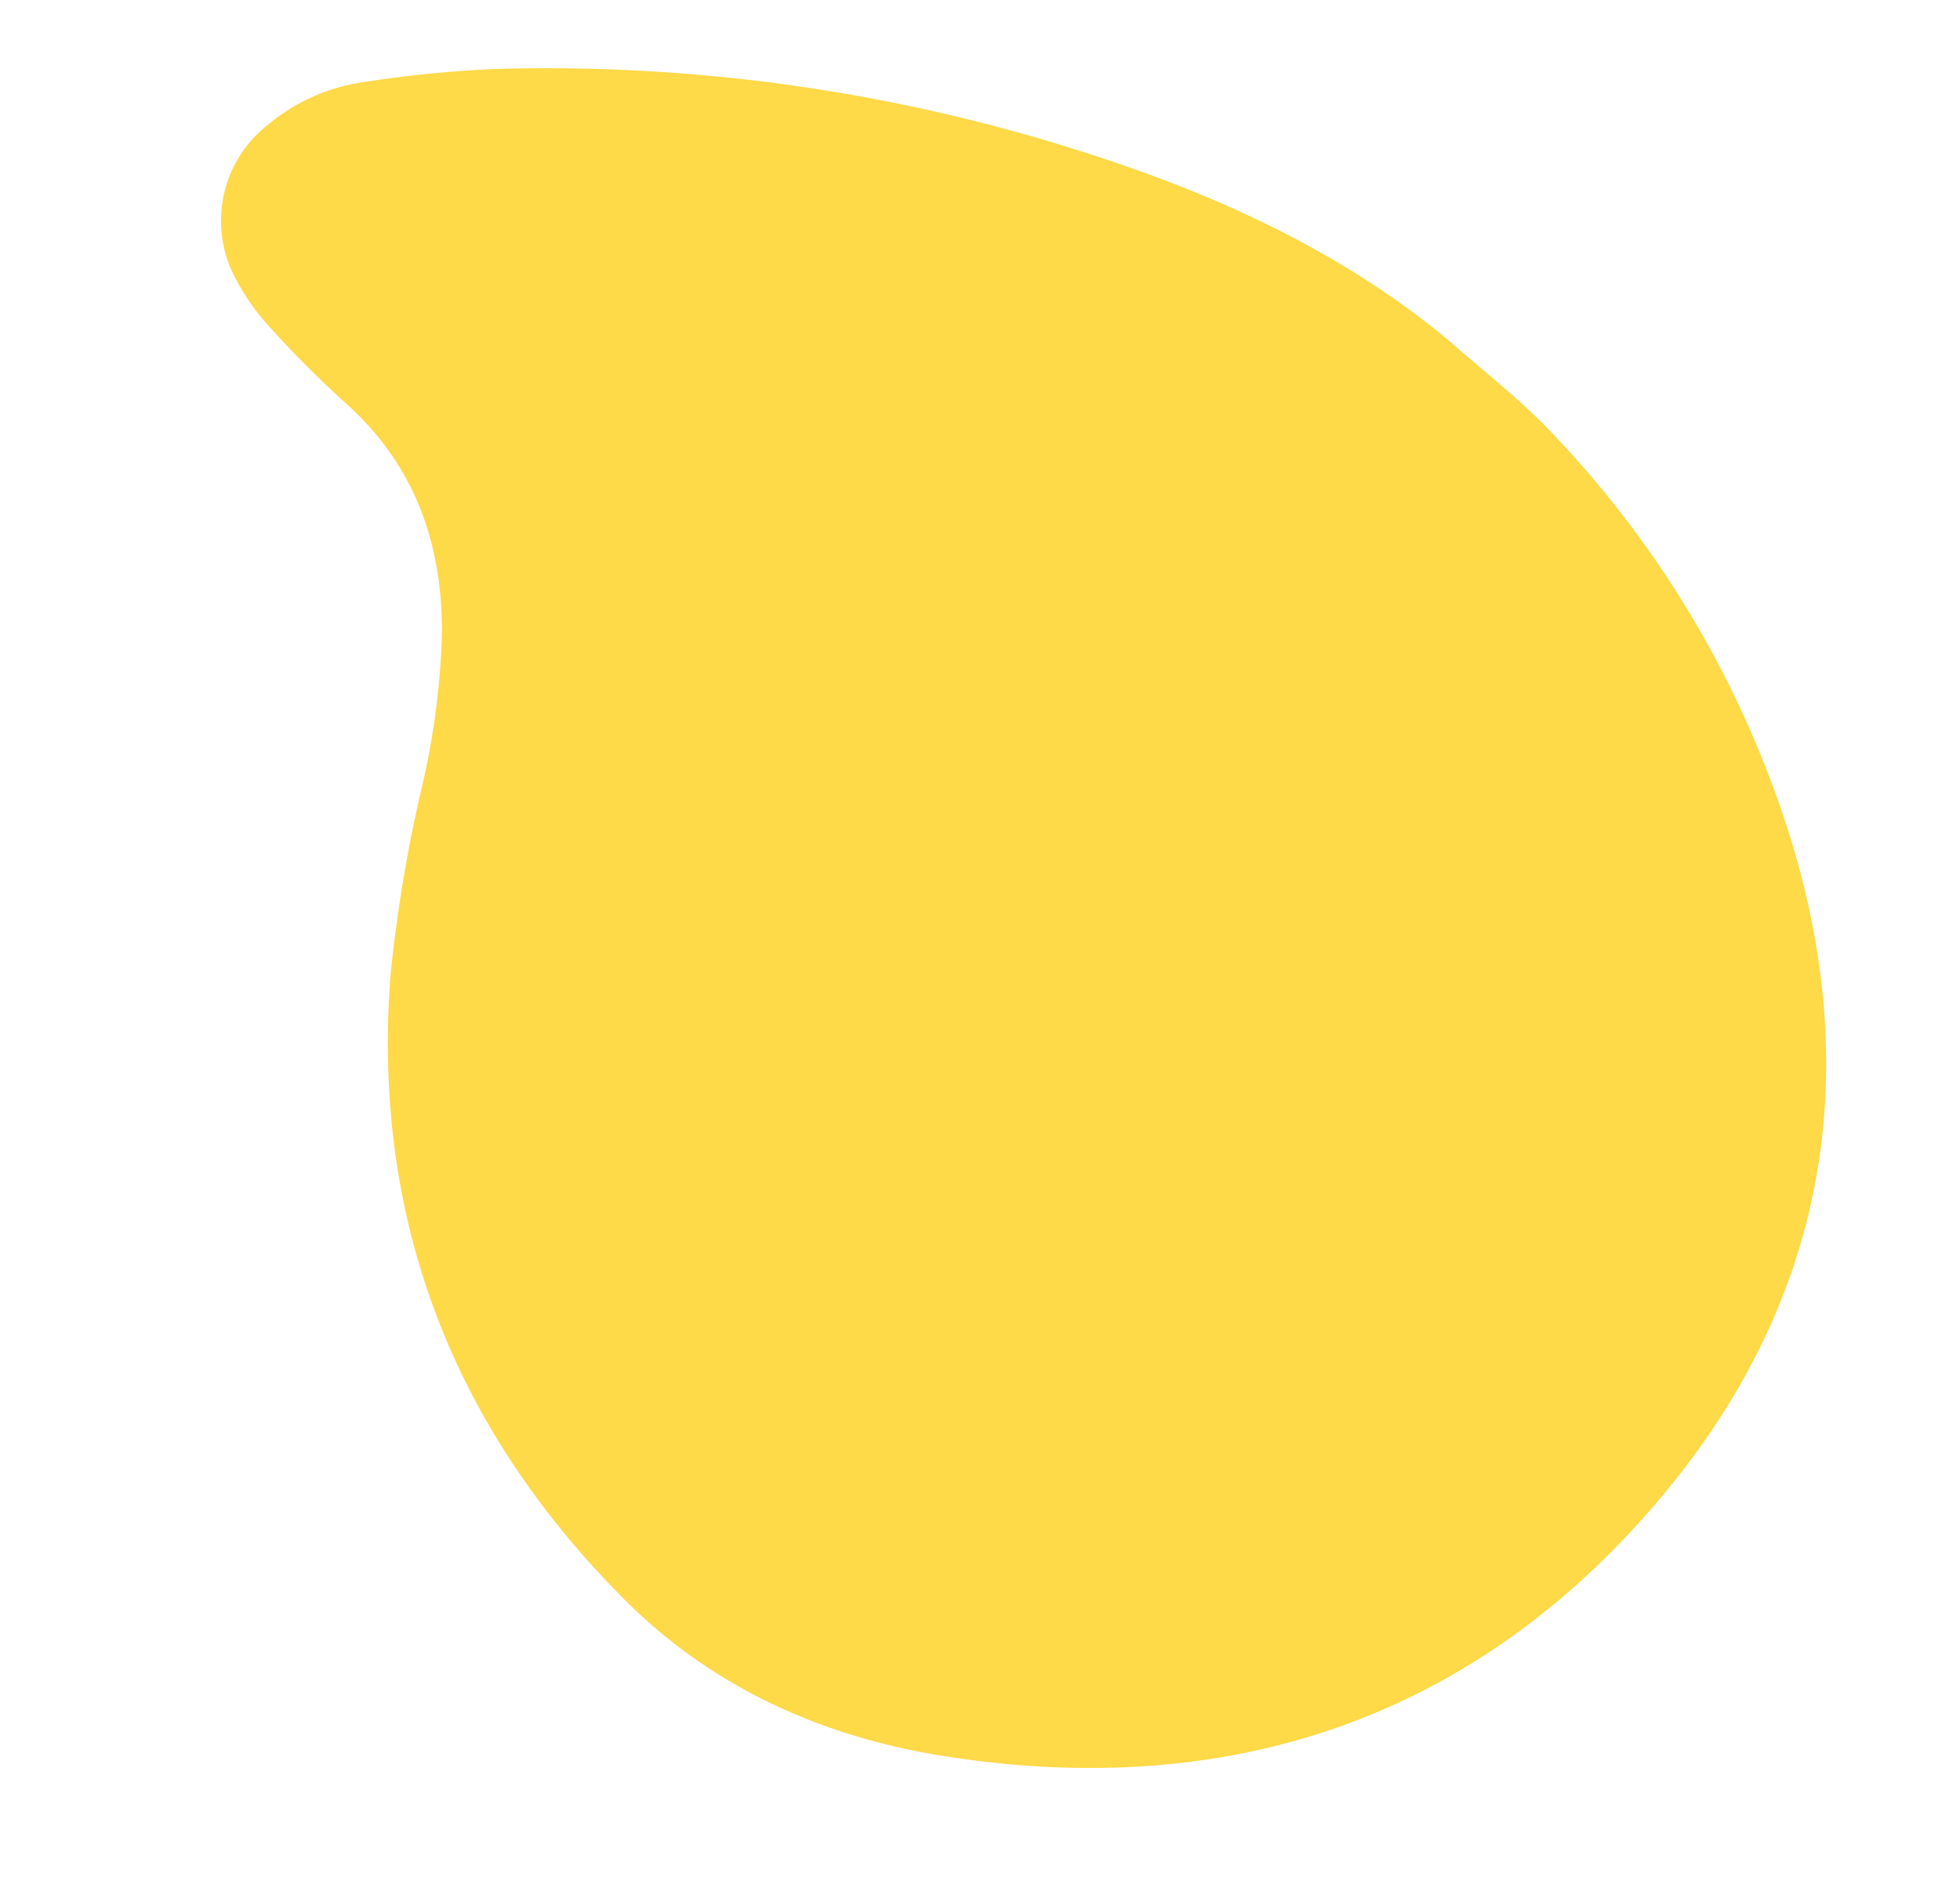 <?xml version="1.0" encoding="UTF-8"?> <svg xmlns="http://www.w3.org/2000/svg" width="181.312" height="173.597" viewBox="0 0 181.312 173.597"><path d="M9.14,34.717c-12.792,21.721-11.8,44.371.735,66.31a94.873,94.873,0,0,0,25.449,28.955c3.321,2.5,7.011,4.518,10.528,6.75,9.183,5.43,19.156,8.667,29.581,10.73a163.044,163.044,0,0,0,61.546.136,113.286,113.286,0,0,0,11.443-3.008,17.69,17.69,0,0,0,8.22-5.262,11.274,11.274,0,0,0,.871-14.488,21.575,21.575,0,0,0-4.115-4.214,96.86,96.86,0,0,0-7.986-5.783c-7.12-4.643-10.713-11.4-11.97-19.538a71.173,71.173,0,0,1-.381-14.445,135.527,135.527,0,0,0,.125-17.719C131.3,40.56,120.832,22.748,102.623,9.558,93.489,2.949,82.809.033,71.606,0H71.3C44.195,0,22.8,11.492,9.14,34.717Z" transform="translate(157.775 173.597) rotate(-171)" fill="#fed948"></path></svg> 